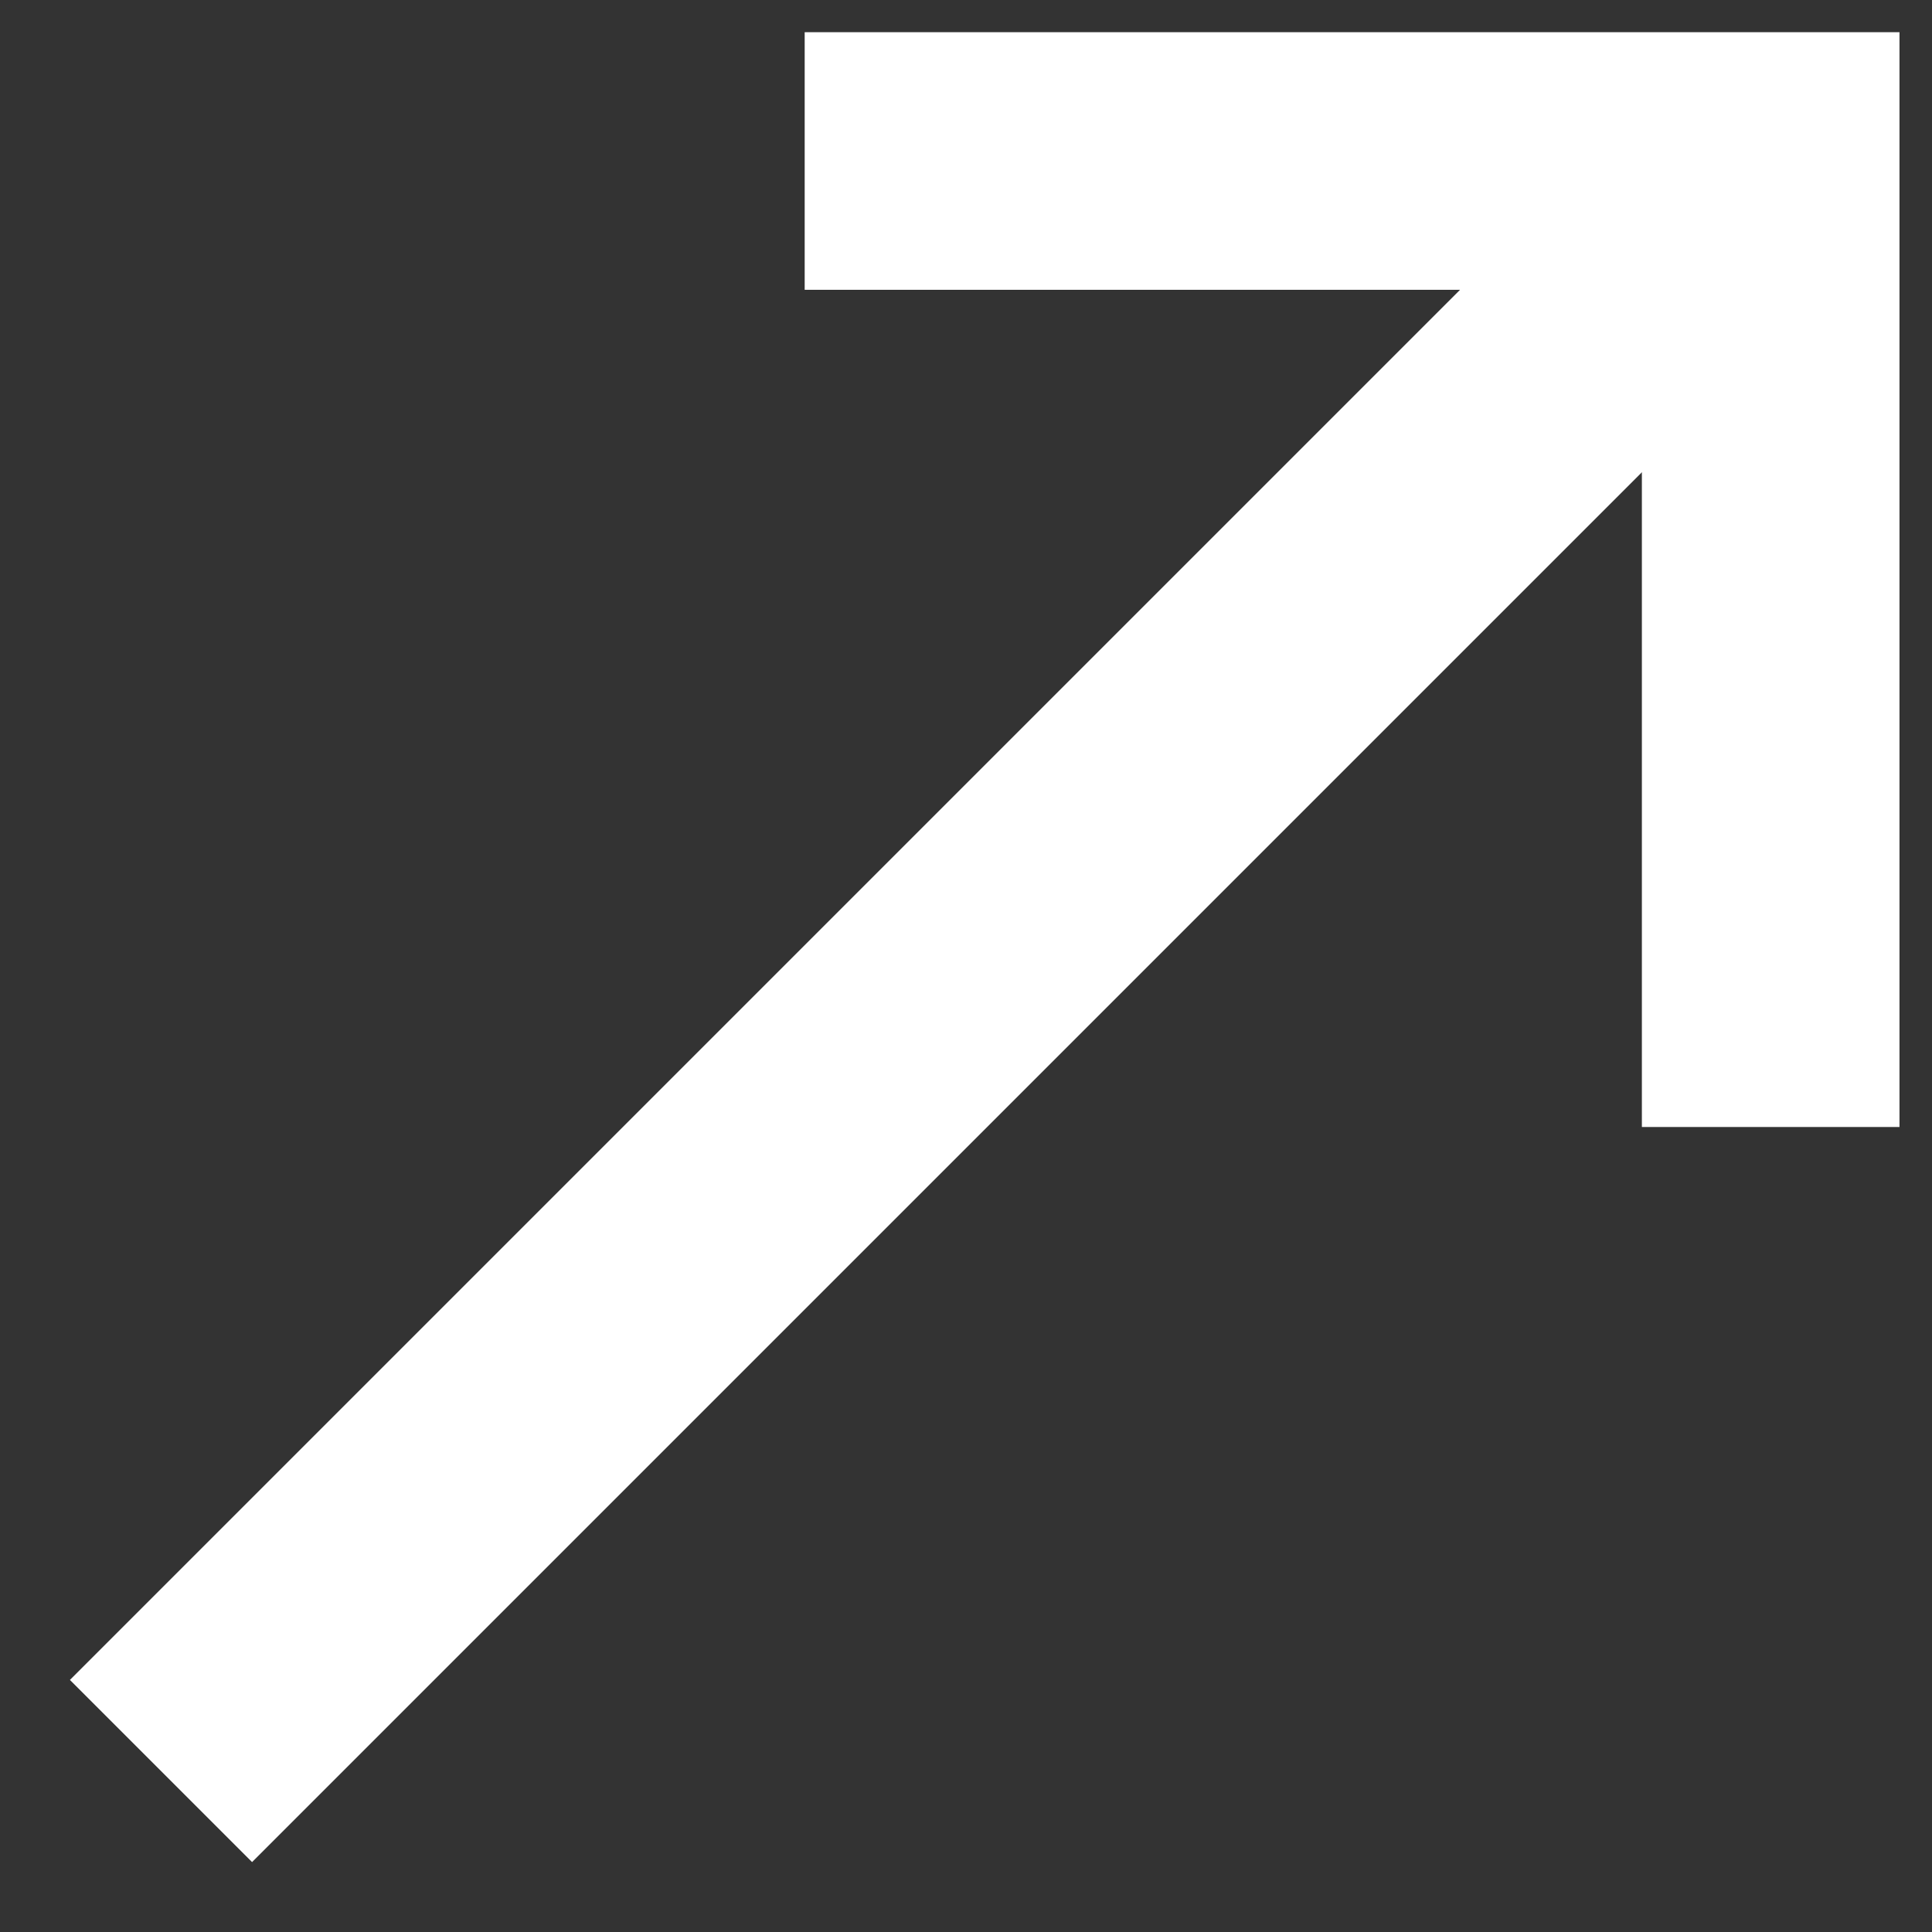 <svg width="12" height="12" viewBox="0 0 12 12" fill="none" xmlns="http://www.w3.org/2000/svg">
<rect x="0" y="0" width="12" height="12" fill="#333333" stroke="none"/>
<g clip-path="url(#clip0_489_23583)">
<path d="M4.998 1H10.998V7" stroke="white" stroke-width="1.6"/>
<path d="M11 1L1 11" stroke="white" stroke-width="1.6"/>
</g>
<defs>
<clipPath id="clip0_489_23583">
<rect width="12" height="12" fill="white"/>
</clipPath>
</defs>
</svg>
